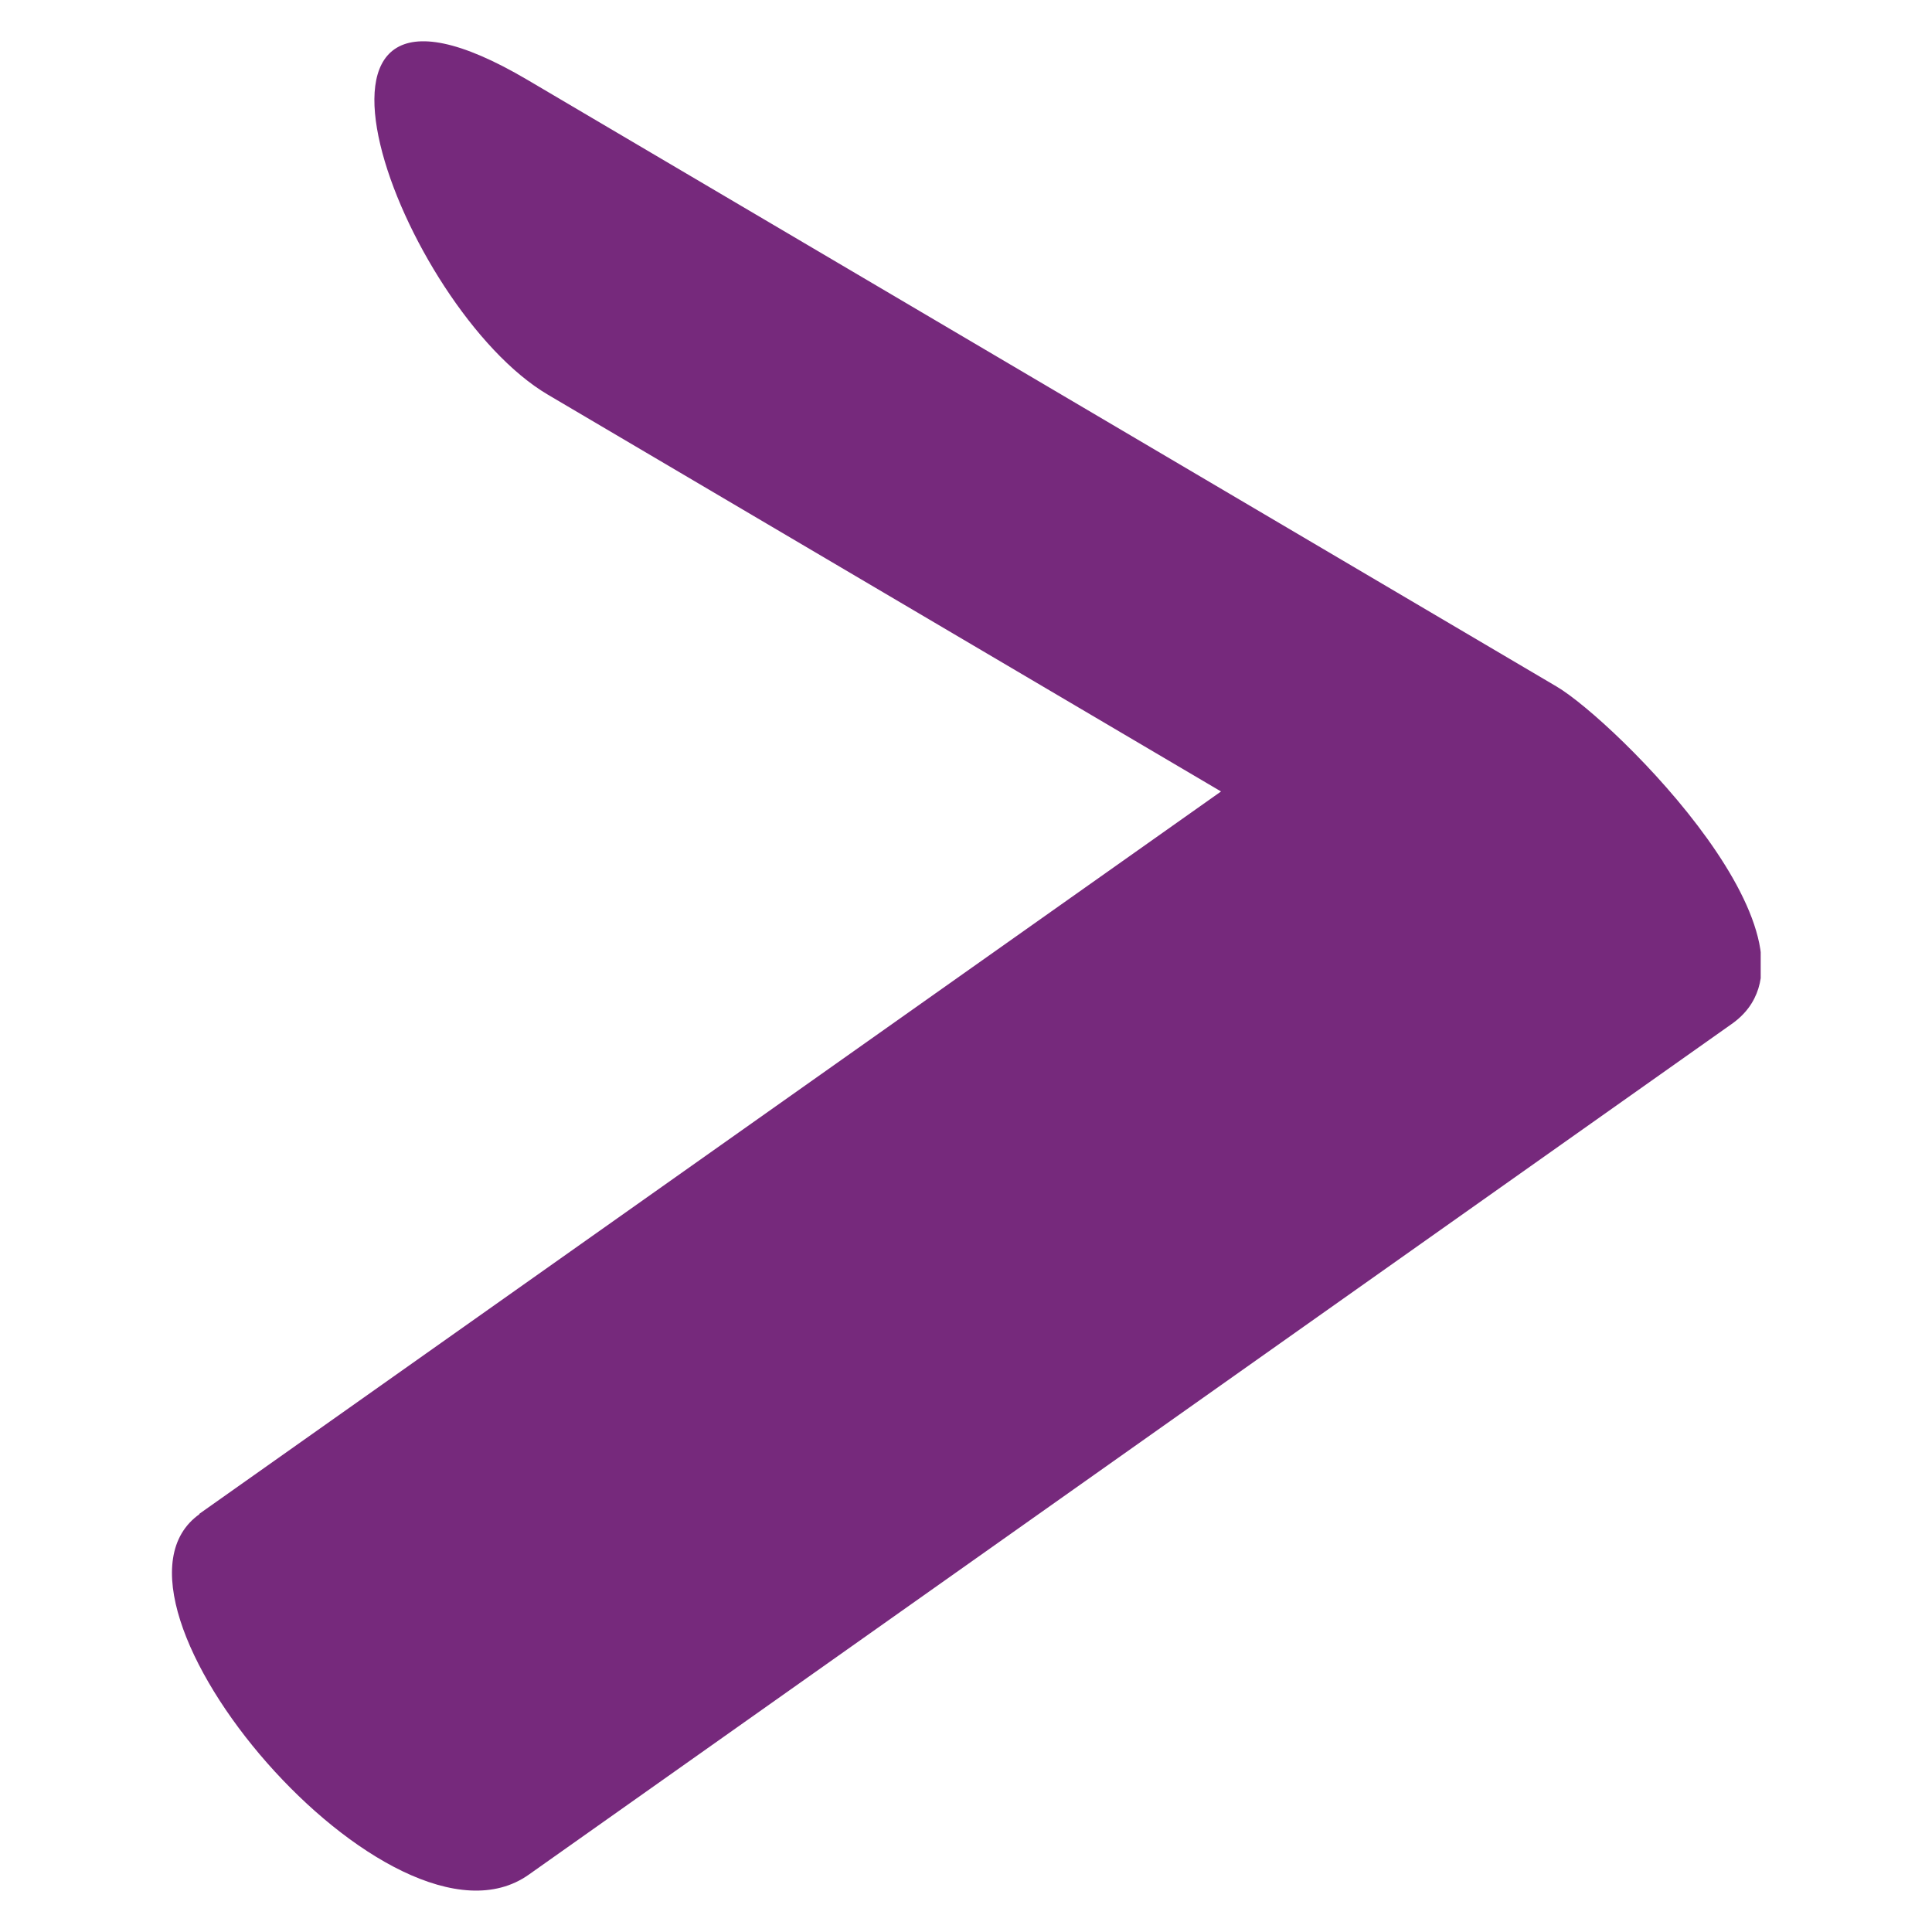 <?xml version="1.0" encoding="UTF-8"?> <svg xmlns="http://www.w3.org/2000/svg" xmlns:xlink="http://www.w3.org/1999/xlink" viewBox="0 0 30 30"><clipPath id="a"><path d="m2.66.64h24.68v28.72h-24.68z"></path></clipPath><g clip-path="url(#a)"><path d="m3.09 23.51 15.87-11.22-10.45-6.16c-2.28-1.34-4.56-7.39-.32-4.89l15.98 9.42c.9.53 4.44 4.03 2.72 5.24l-18.68 13.21c-2.12 1.5-7.01-4.26-5.11-5.6" fill="#76297c"></path></g></svg> 